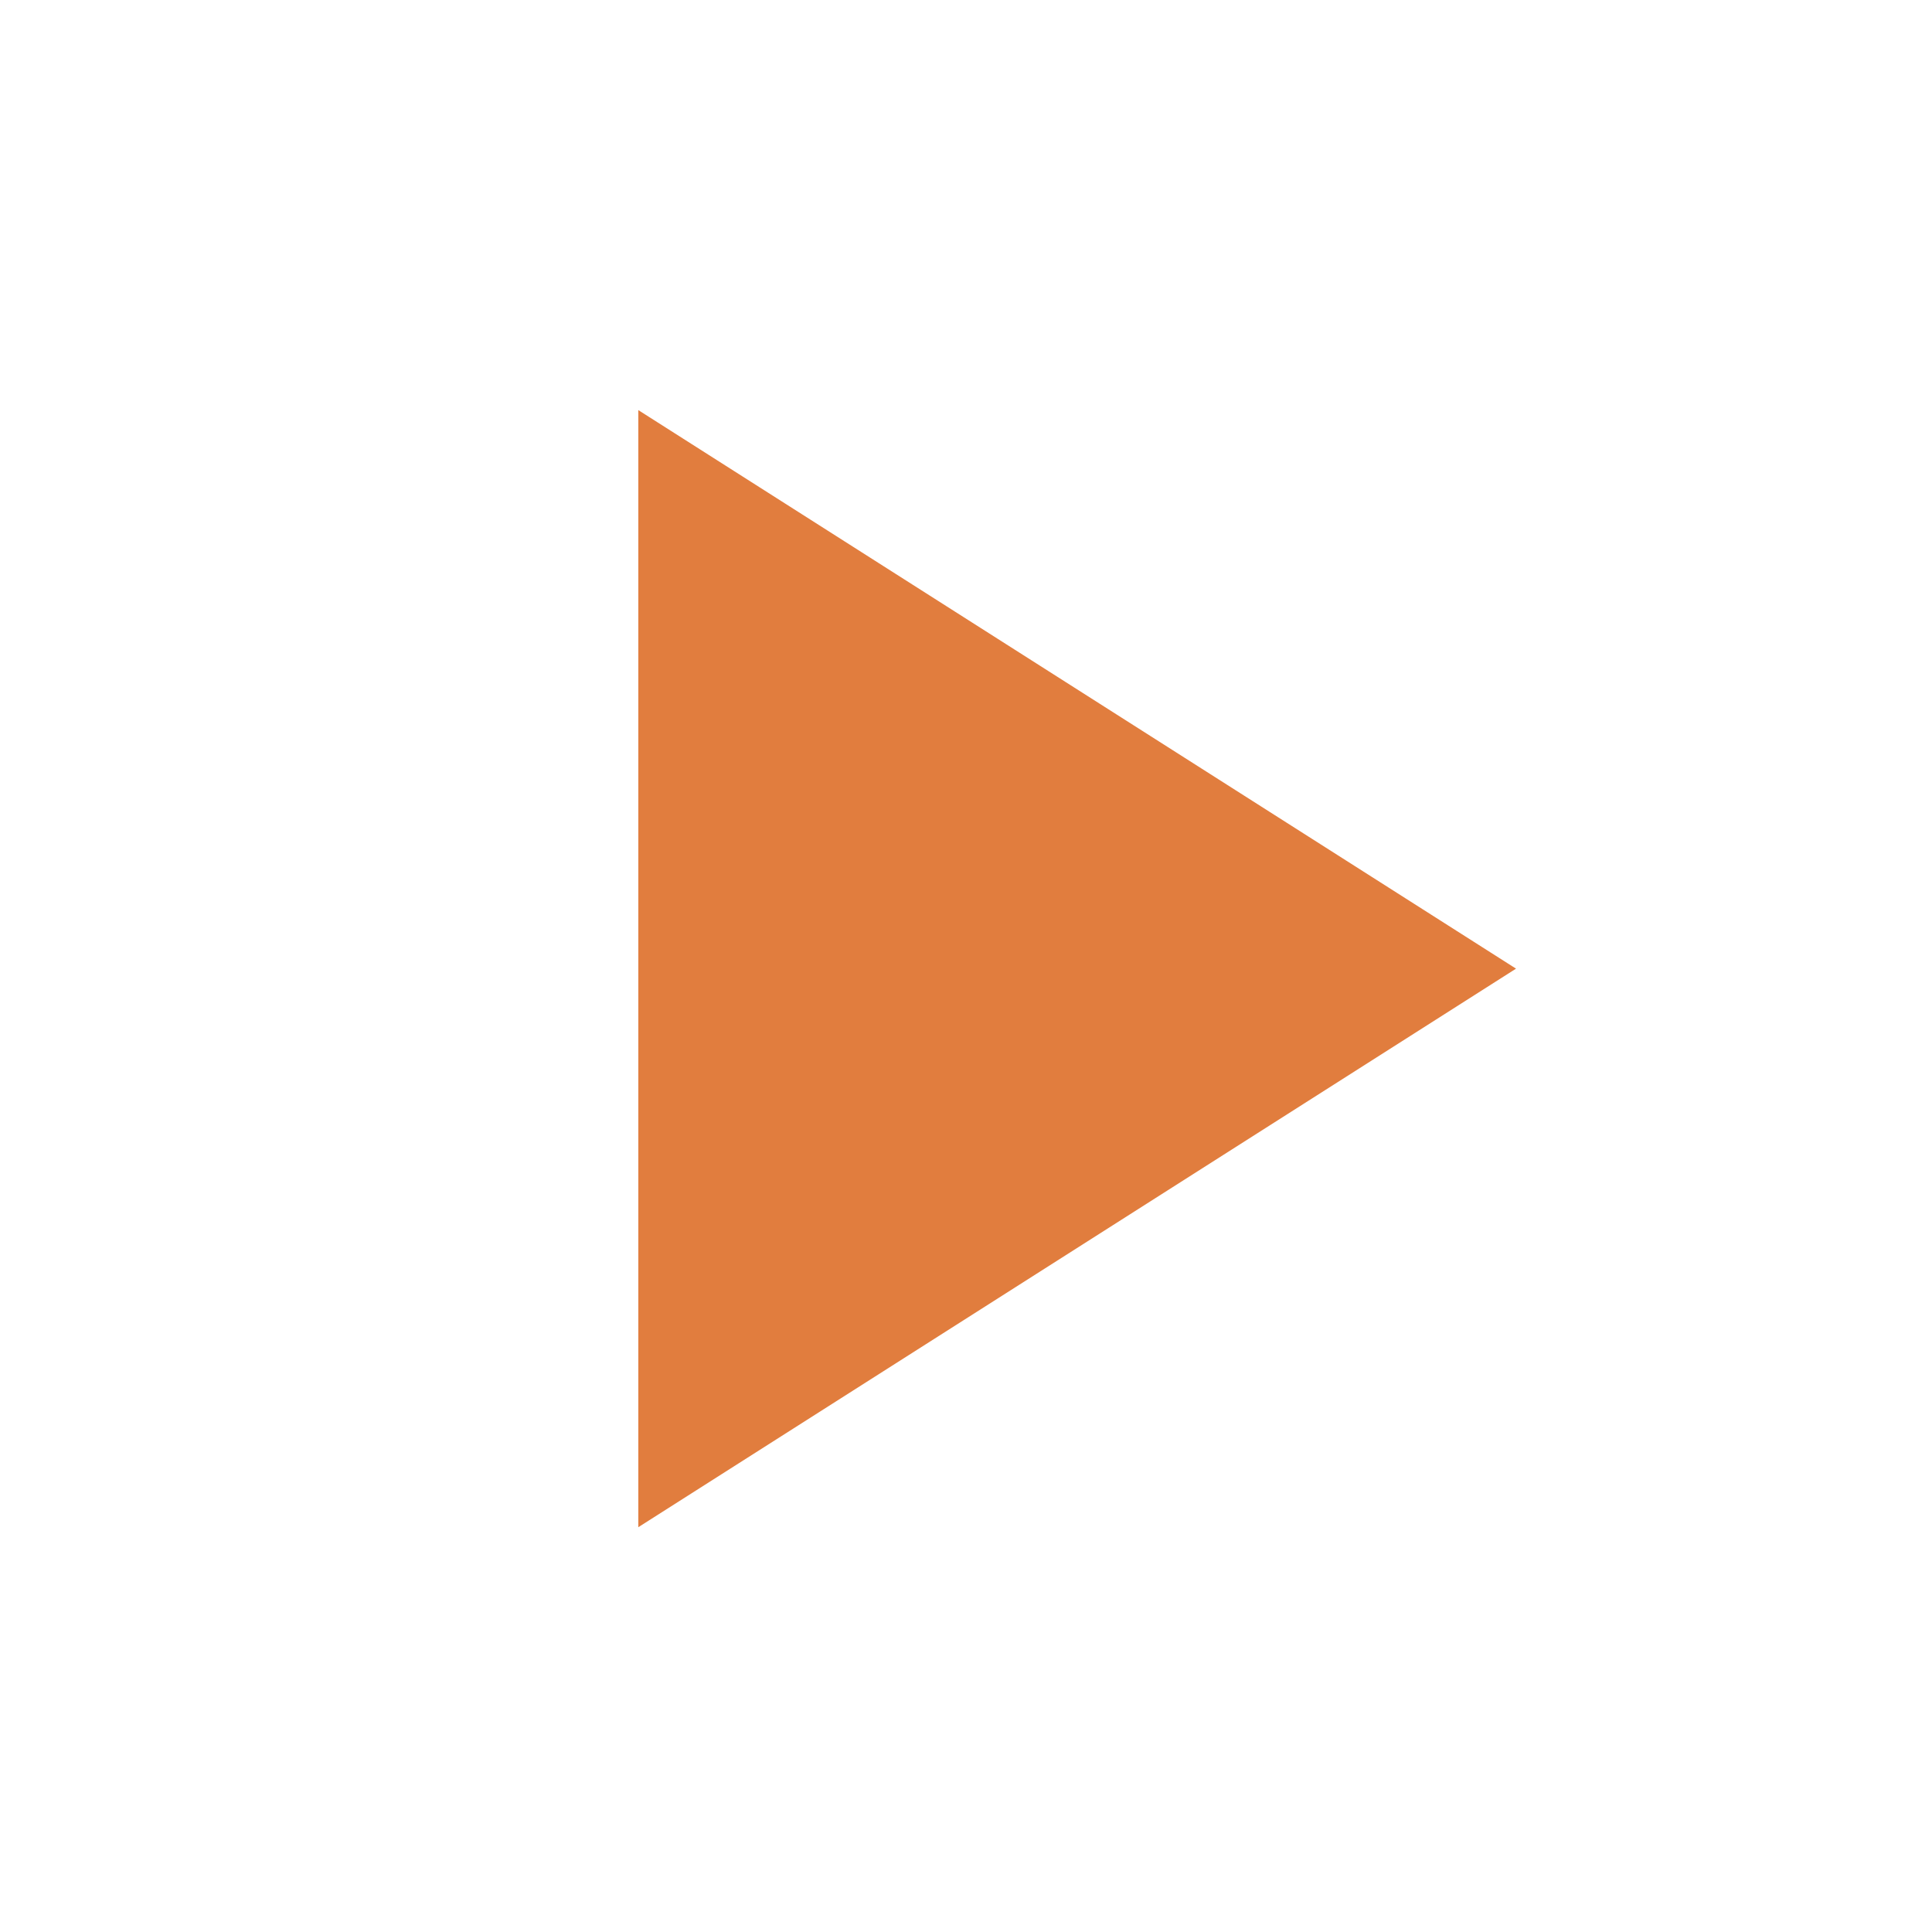 <?xml version="1.0" encoding="UTF-8"?> <svg xmlns="http://www.w3.org/2000/svg" width="91" height="91" viewBox="0 0 91 91" fill="none"><path d="M30.066 19.317V71.933L71.407 45.625L30.066 19.317Z" fill="#E17D3E"></path></svg> 